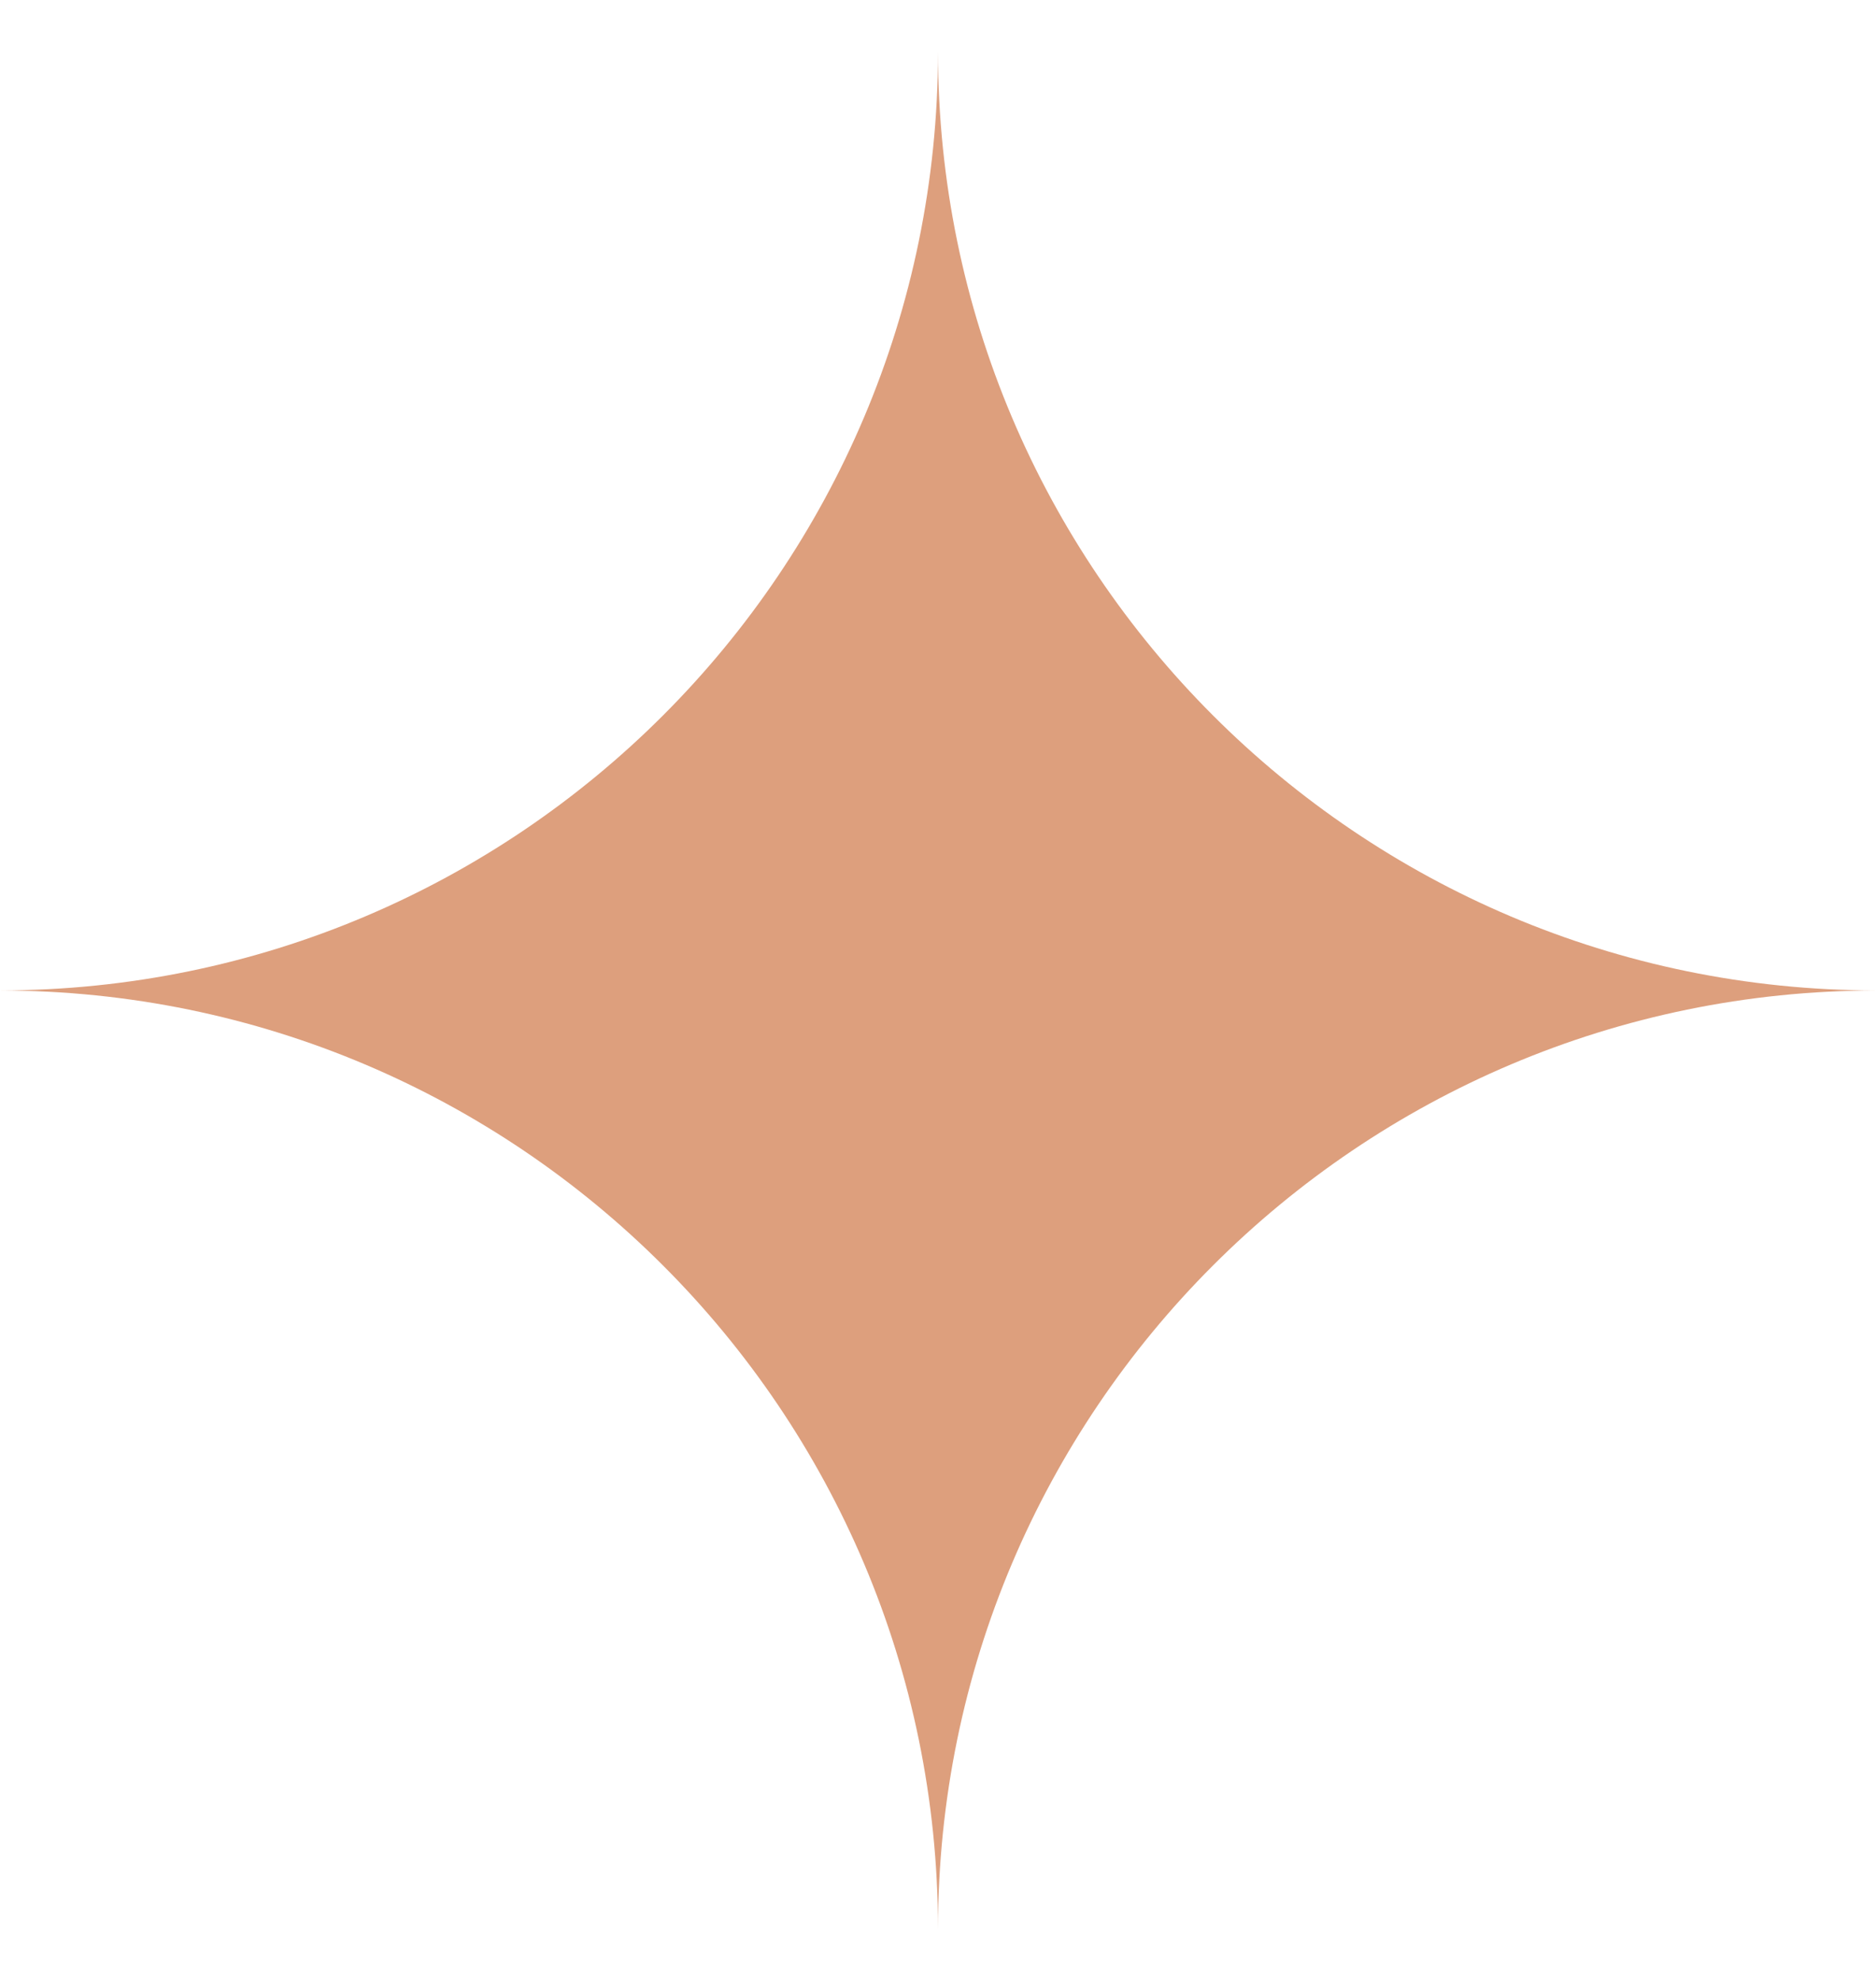 <?xml version="1.0" encoding="UTF-8"?> <svg xmlns="http://www.w3.org/2000/svg" width="18" height="19" viewBox="0 0 18 19" fill="none"> <path d="M9 0.5C9.004 5.469 13.031 9.496 18 9.5C13.031 9.504 9.004 13.531 9 18.5C8.996 13.531 4.969 9.504 0 9.5C4.969 9.496 8.996 5.469 9 0.5Z" fill="#DD9F7D"></path> </svg> 